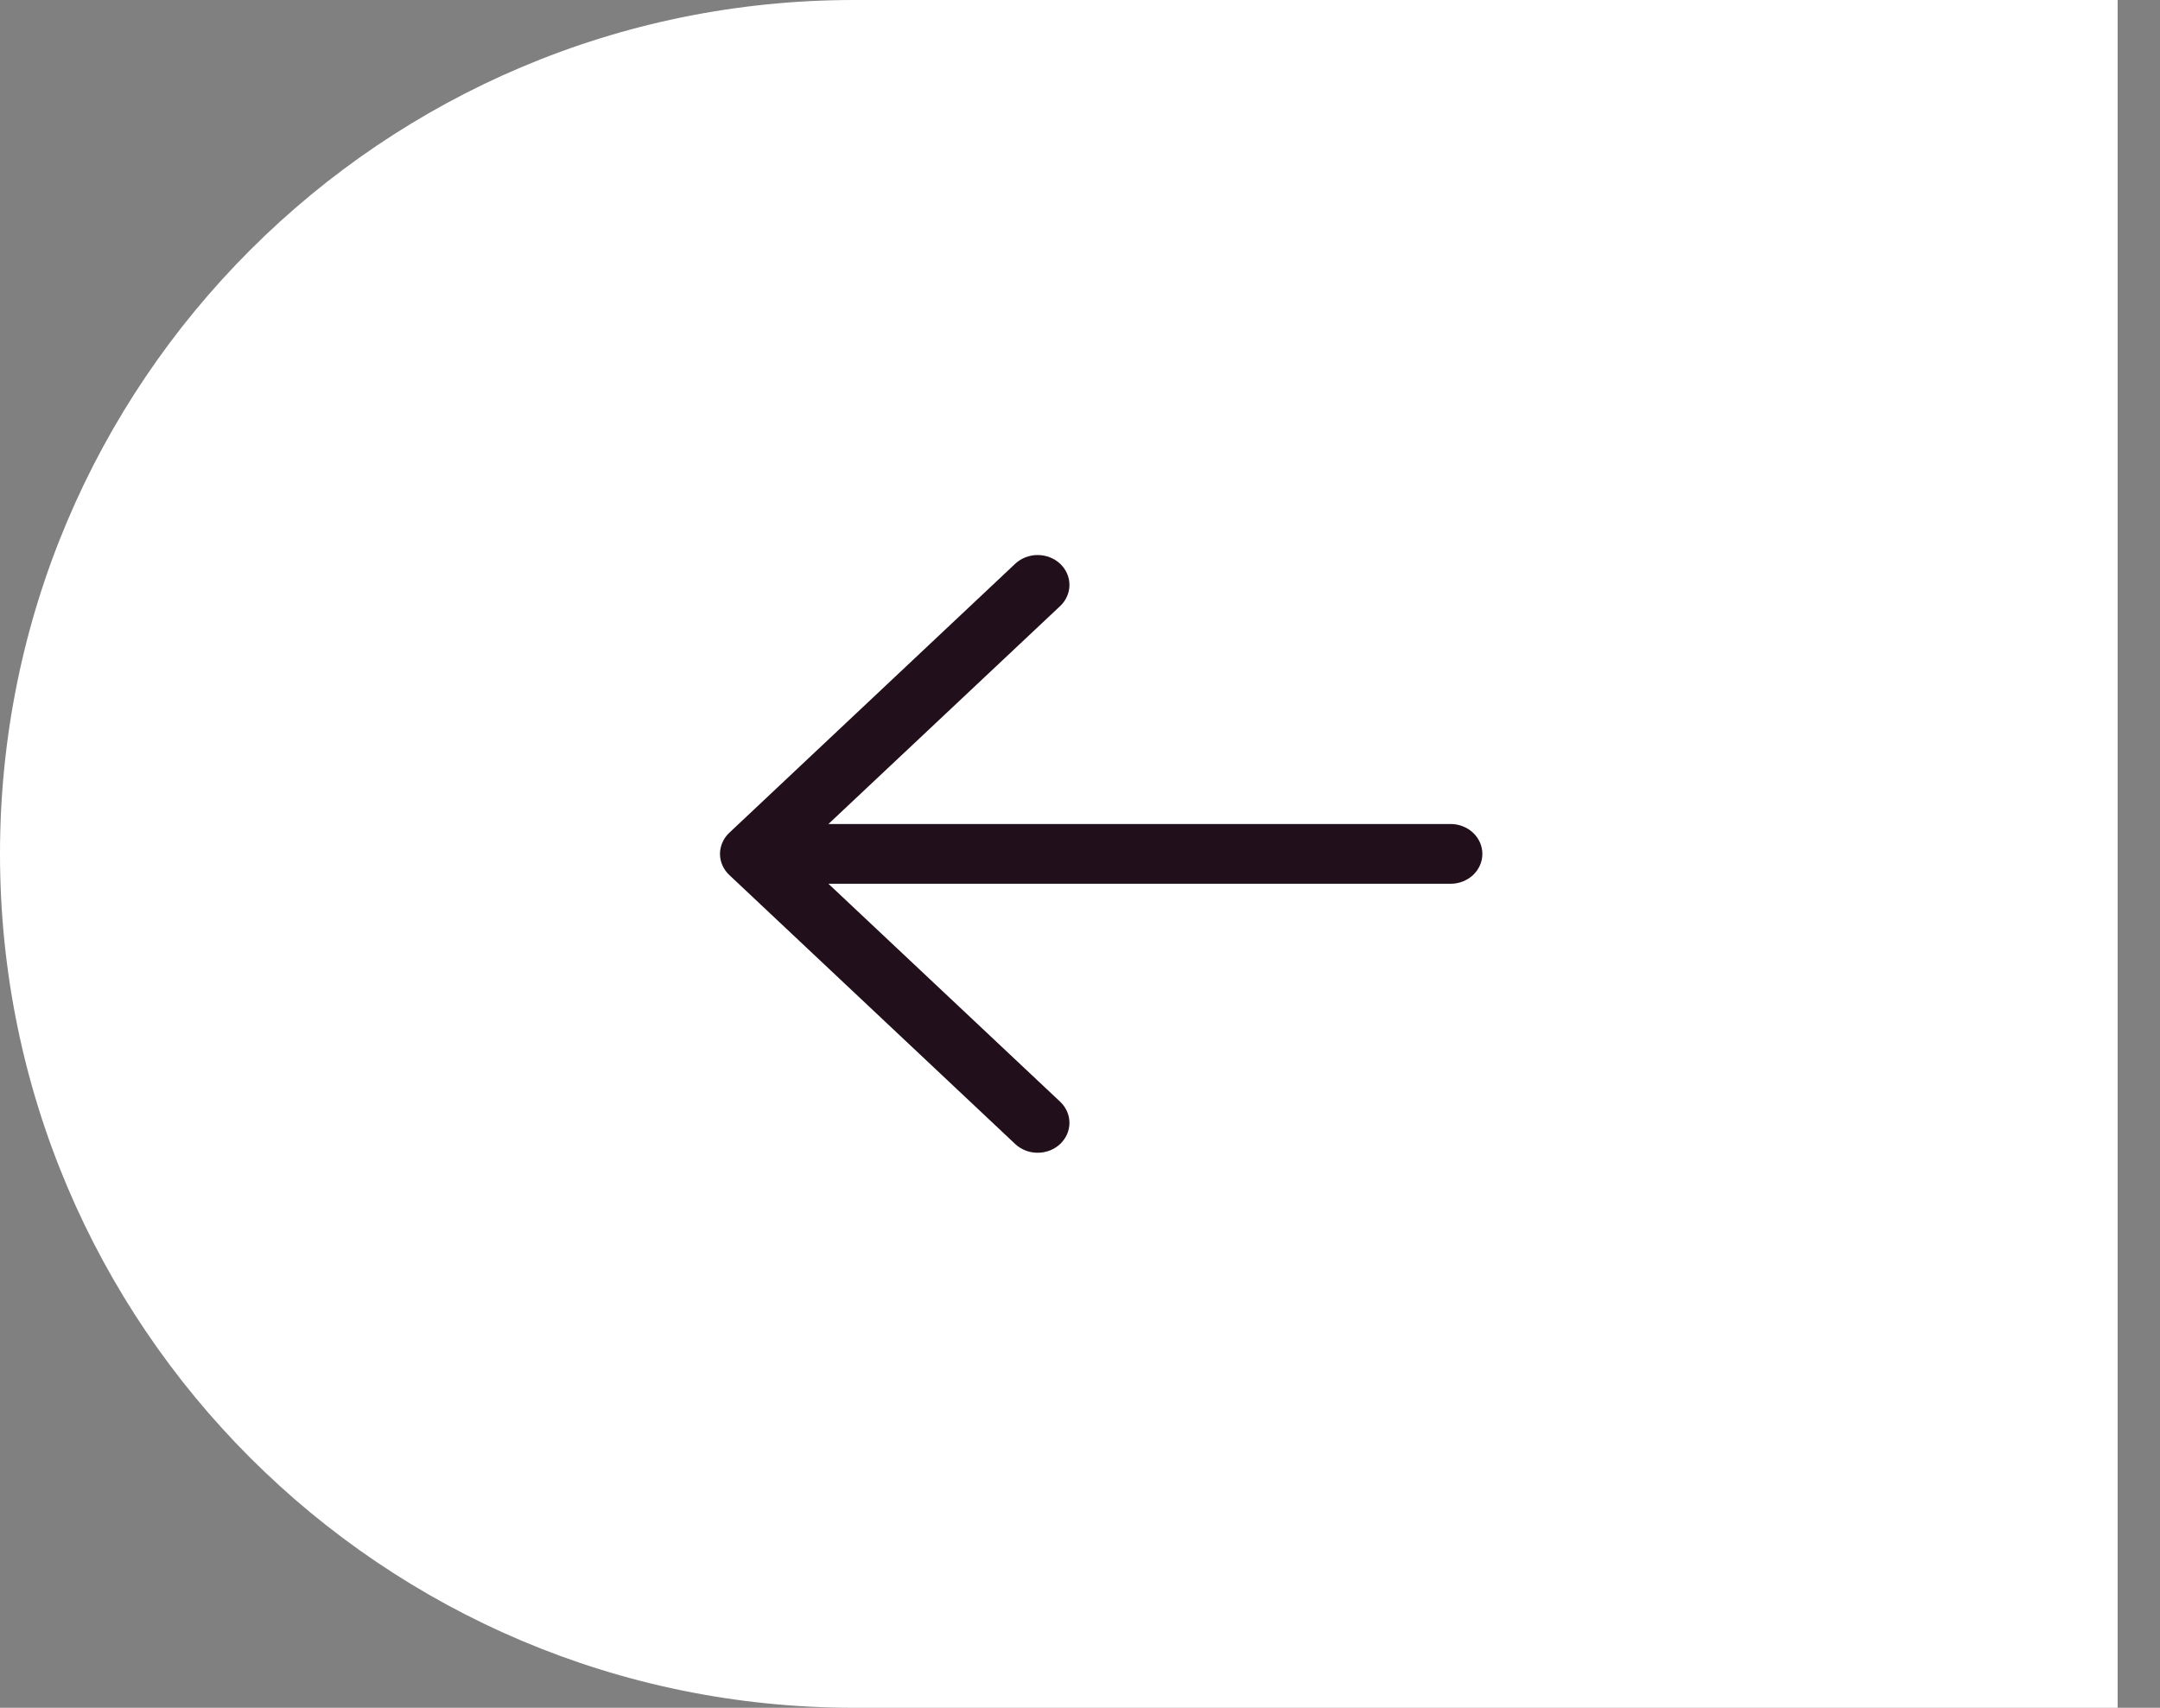 <svg width="43" height="34" viewBox="0 0 43 34" fill="none" xmlns="http://www.w3.org/2000/svg">
<rect x="0" y="0" width="43" height="34" fill="#808080" stroke="none"/>
<path d="M0 17C0 7.611 7.611 0 17 0H42.157V34H17C7.611 34 0 26.389 0 17Z" fill="white"/>
<path d="M29.51 17C29.51 17.158 29.443 17.309 29.325 17.421C29.206 17.532 29.045 17.595 28.878 17.595H16.492L21.105 21.934C21.163 21.989 21.21 22.055 21.242 22.127C21.273 22.199 21.29 22.276 21.29 22.355C21.29 22.433 21.273 22.51 21.242 22.582C21.21 22.655 21.163 22.72 21.105 22.776C21.046 22.831 20.976 22.875 20.899 22.905C20.823 22.935 20.74 22.95 20.657 22.95C20.574 22.95 20.492 22.935 20.415 22.905C20.338 22.875 20.269 22.831 20.21 22.776L14.519 17.421C14.46 17.366 14.413 17.3 14.382 17.228C14.35 17.156 14.333 17.078 14.333 17C14.333 16.922 14.35 16.844 14.382 16.772C14.413 16.7 14.46 16.634 14.519 16.579L20.21 11.224C20.328 11.113 20.489 11.05 20.657 11.05C20.825 11.05 20.986 11.113 21.105 11.224C21.223 11.336 21.29 11.487 21.29 11.645C21.29 11.803 21.223 11.955 21.105 12.066L16.492 16.405H28.878C29.045 16.405 29.206 16.468 29.325 16.579C29.443 16.691 29.51 16.842 29.51 17Z" fill="#220F1C"/>
</svg>
